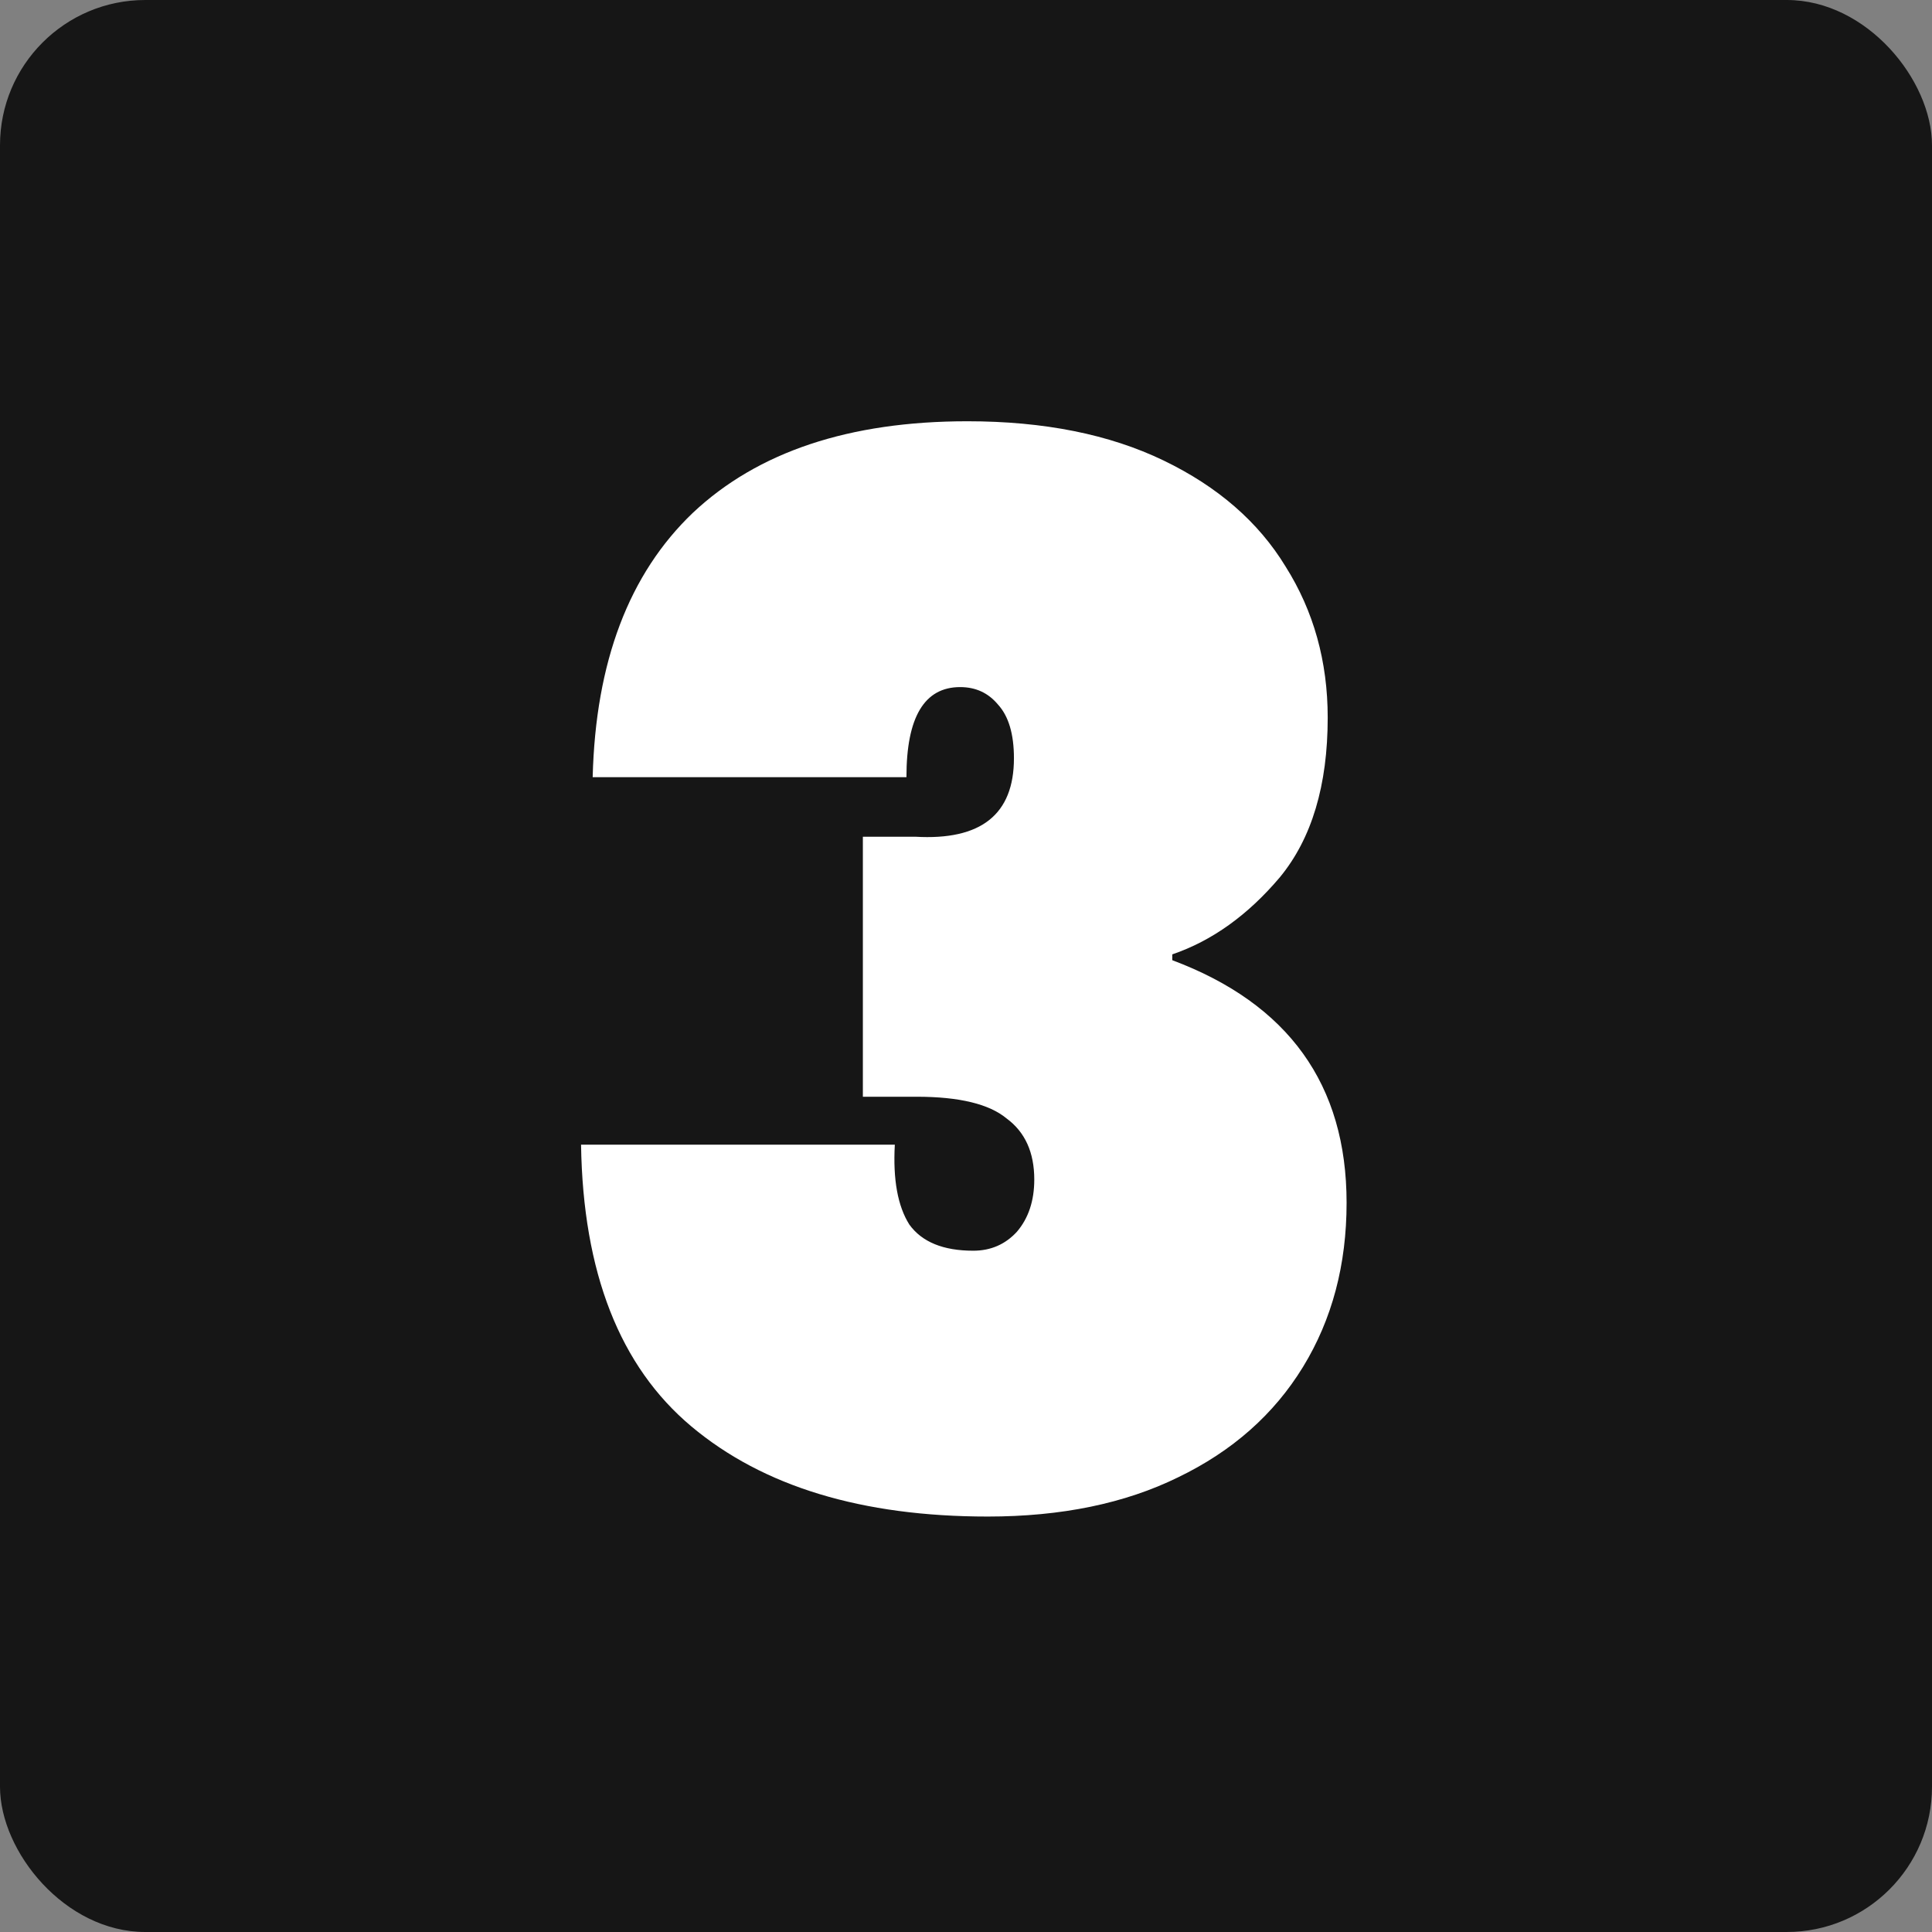 <svg width="266" height="266" viewBox="0 0 266 266" fill="none" xmlns="http://www.w3.org/2000/svg">
<rect x="0" y="0" width="266" height="266" fill="#808080" stroke="none"/>
<rect width="266" height="266" rx="20" fill="#161616"/>
<path d="M81.6 107C82 91.133 86.6 79 95.4 70.6C104.333 62.2 116.933 58 133.2 58C143.733 58 152.733 59.8 160.2 63.4C167.667 67 173.267 71.867 177 78C180.867 84.133 182.8 91.067 182.8 98.8C182.8 108.133 180.6 115.467 176.2 120.8C171.8 126 166.867 129.533 161.4 131.4V132.2C177.4 138.2 185.4 149.333 185.4 165.6C185.4 174.133 183.4 181.667 179.4 188.2C175.4 194.733 169.667 199.8 162.2 203.4C154.867 207 146.133 208.8 136 208.8C118.667 208.8 105.067 204.667 95.2 196.4C85.333 188.133 80.267 175.2 80 157.6H123.2C122.933 162.4 123.6 166.067 125.2 168.6C126.933 171 129.867 172.2 134 172.2C136.4 172.2 138.4 171.333 140 169.6C141.6 167.733 142.4 165.333 142.4 162.4C142.4 158.667 141.133 155.867 138.6 154C136.2 152 132.067 151 126.2 151H118.8V115.2H126C135.067 115.733 139.6 112.133 139.6 104.4C139.6 101.067 138.867 98.6 137.4 97C136.067 95.4 134.333 94.6 132.2 94.6C127.267 94.6 124.8 98.733 124.8 107H81.6Z" fill="white"/>
</svg>
